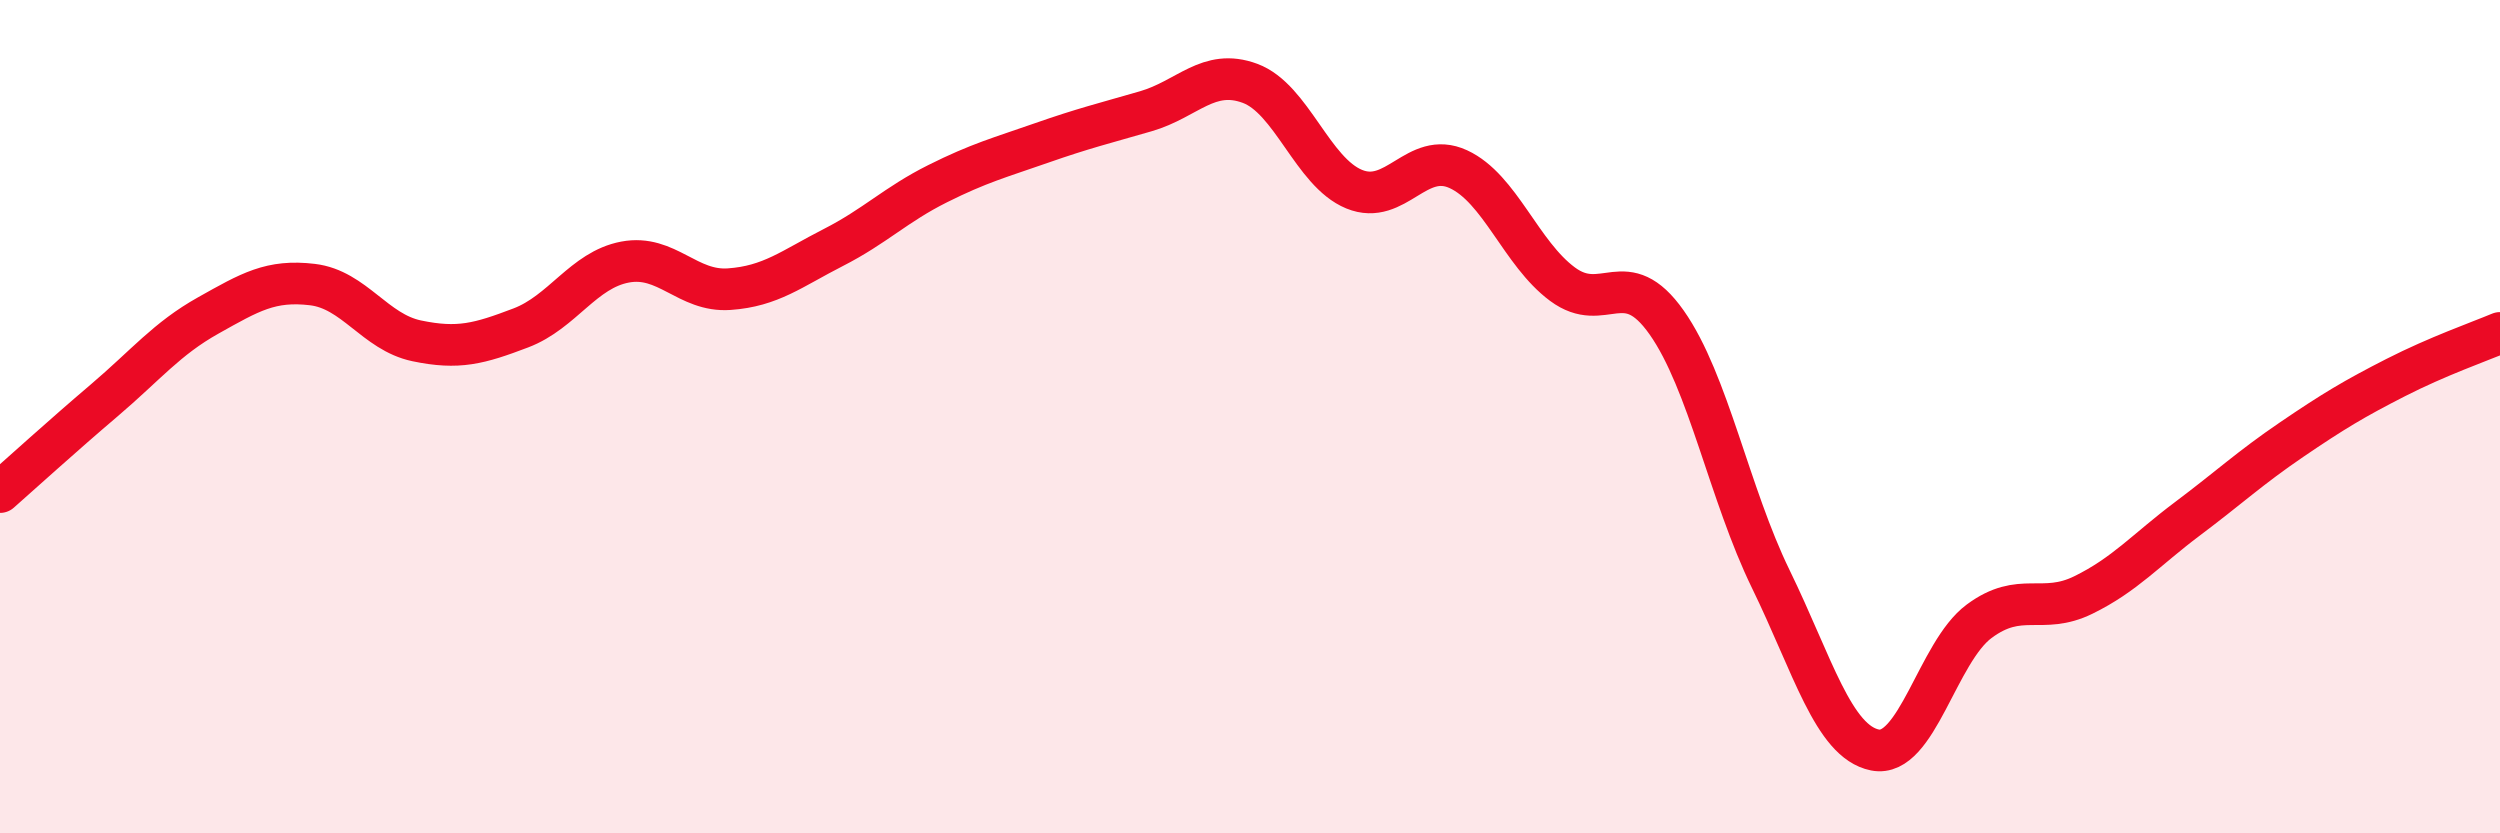
    <svg width="60" height="20" viewBox="0 0 60 20" xmlns="http://www.w3.org/2000/svg">
      <path
        d="M 0,11.81 C 0.5,11.37 1.5,10.46 2.5,9.61 C 3.5,8.76 4,8.13 5,7.57 C 6,7.01 6.5,6.71 7.5,6.83 C 8.5,6.95 9,7.97 10,8.18 C 11,8.39 11.5,8.25 12.5,7.87 C 13.5,7.49 14,6.48 15,6.29 C 16,6.1 16.5,7.01 17.5,6.94 C 18.5,6.87 19,6.45 20,5.94 C 21,5.43 21.5,4.91 22.5,4.41 C 23.5,3.91 24,3.78 25,3.43 C 26,3.08 26.5,2.96 27.5,2.67 C 28.5,2.38 29,1.63 30,2 C 31,2.37 31.5,4.13 32.5,4.54 C 33.5,4.95 34,3.6 35,4.06 C 36,4.52 36.5,6.08 37.5,6.82 C 38.5,7.56 39,6.32 40,7.74 C 41,9.16 41.5,11.85 42.5,13.9 C 43.5,15.95 44,17.8 45,18 C 46,18.2 46.5,15.65 47.5,14.91 C 48.5,14.17 49,14.77 50,14.28 C 51,13.79 51.5,13.2 52.5,12.45 C 53.5,11.7 54,11.23 55,10.55 C 56,9.87 56.5,9.57 57.5,9.06 C 58.5,8.55 59.5,8.2 60,7.99L60 20L0 20Z"
        fill="#EB0A25"
        opacity="0.1"
        stroke-linecap="round"
        stroke-linejoin="round"
      />
      <path
        d="M 0,11.81 C 0.5,11.37 1.5,10.46 2.5,9.61 C 3.5,8.76 4,8.13 5,7.57 C 6,7.01 6.5,6.71 7.5,6.83 C 8.5,6.95 9,7.97 10,8.18 C 11,8.39 11.5,8.25 12.5,7.87 C 13.5,7.49 14,6.48 15,6.29 C 16,6.1 16.5,7.01 17.5,6.94 C 18.5,6.87 19,6.45 20,5.94 C 21,5.43 21.5,4.91 22.5,4.41 C 23.5,3.91 24,3.78 25,3.43 C 26,3.08 26.5,2.96 27.5,2.67 C 28.5,2.38 29,1.63 30,2 C 31,2.37 31.5,4.13 32.5,4.54 C 33.5,4.95 34,3.6 35,4.06 C 36,4.52 36.5,6.08 37.5,6.82 C 38.5,7.56 39,6.32 40,7.74 C 41,9.16 41.5,11.85 42.5,13.9 C 43.5,15.95 44,17.8 45,18 C 46,18.2 46.5,15.65 47.5,14.91 C 48.5,14.17 49,14.77 50,14.28 C 51,13.79 51.5,13.2 52.5,12.45 C 53.5,11.7 54,11.23 55,10.55 C 56,9.87 56.5,9.57 57.5,9.06 C 58.5,8.55 59.5,8.2 60,7.99"
        stroke="#EB0A25"
        stroke-width="1"
        fill="none"
        stroke-linecap="round"
        stroke-linejoin="round"
      />
    </svg>
  